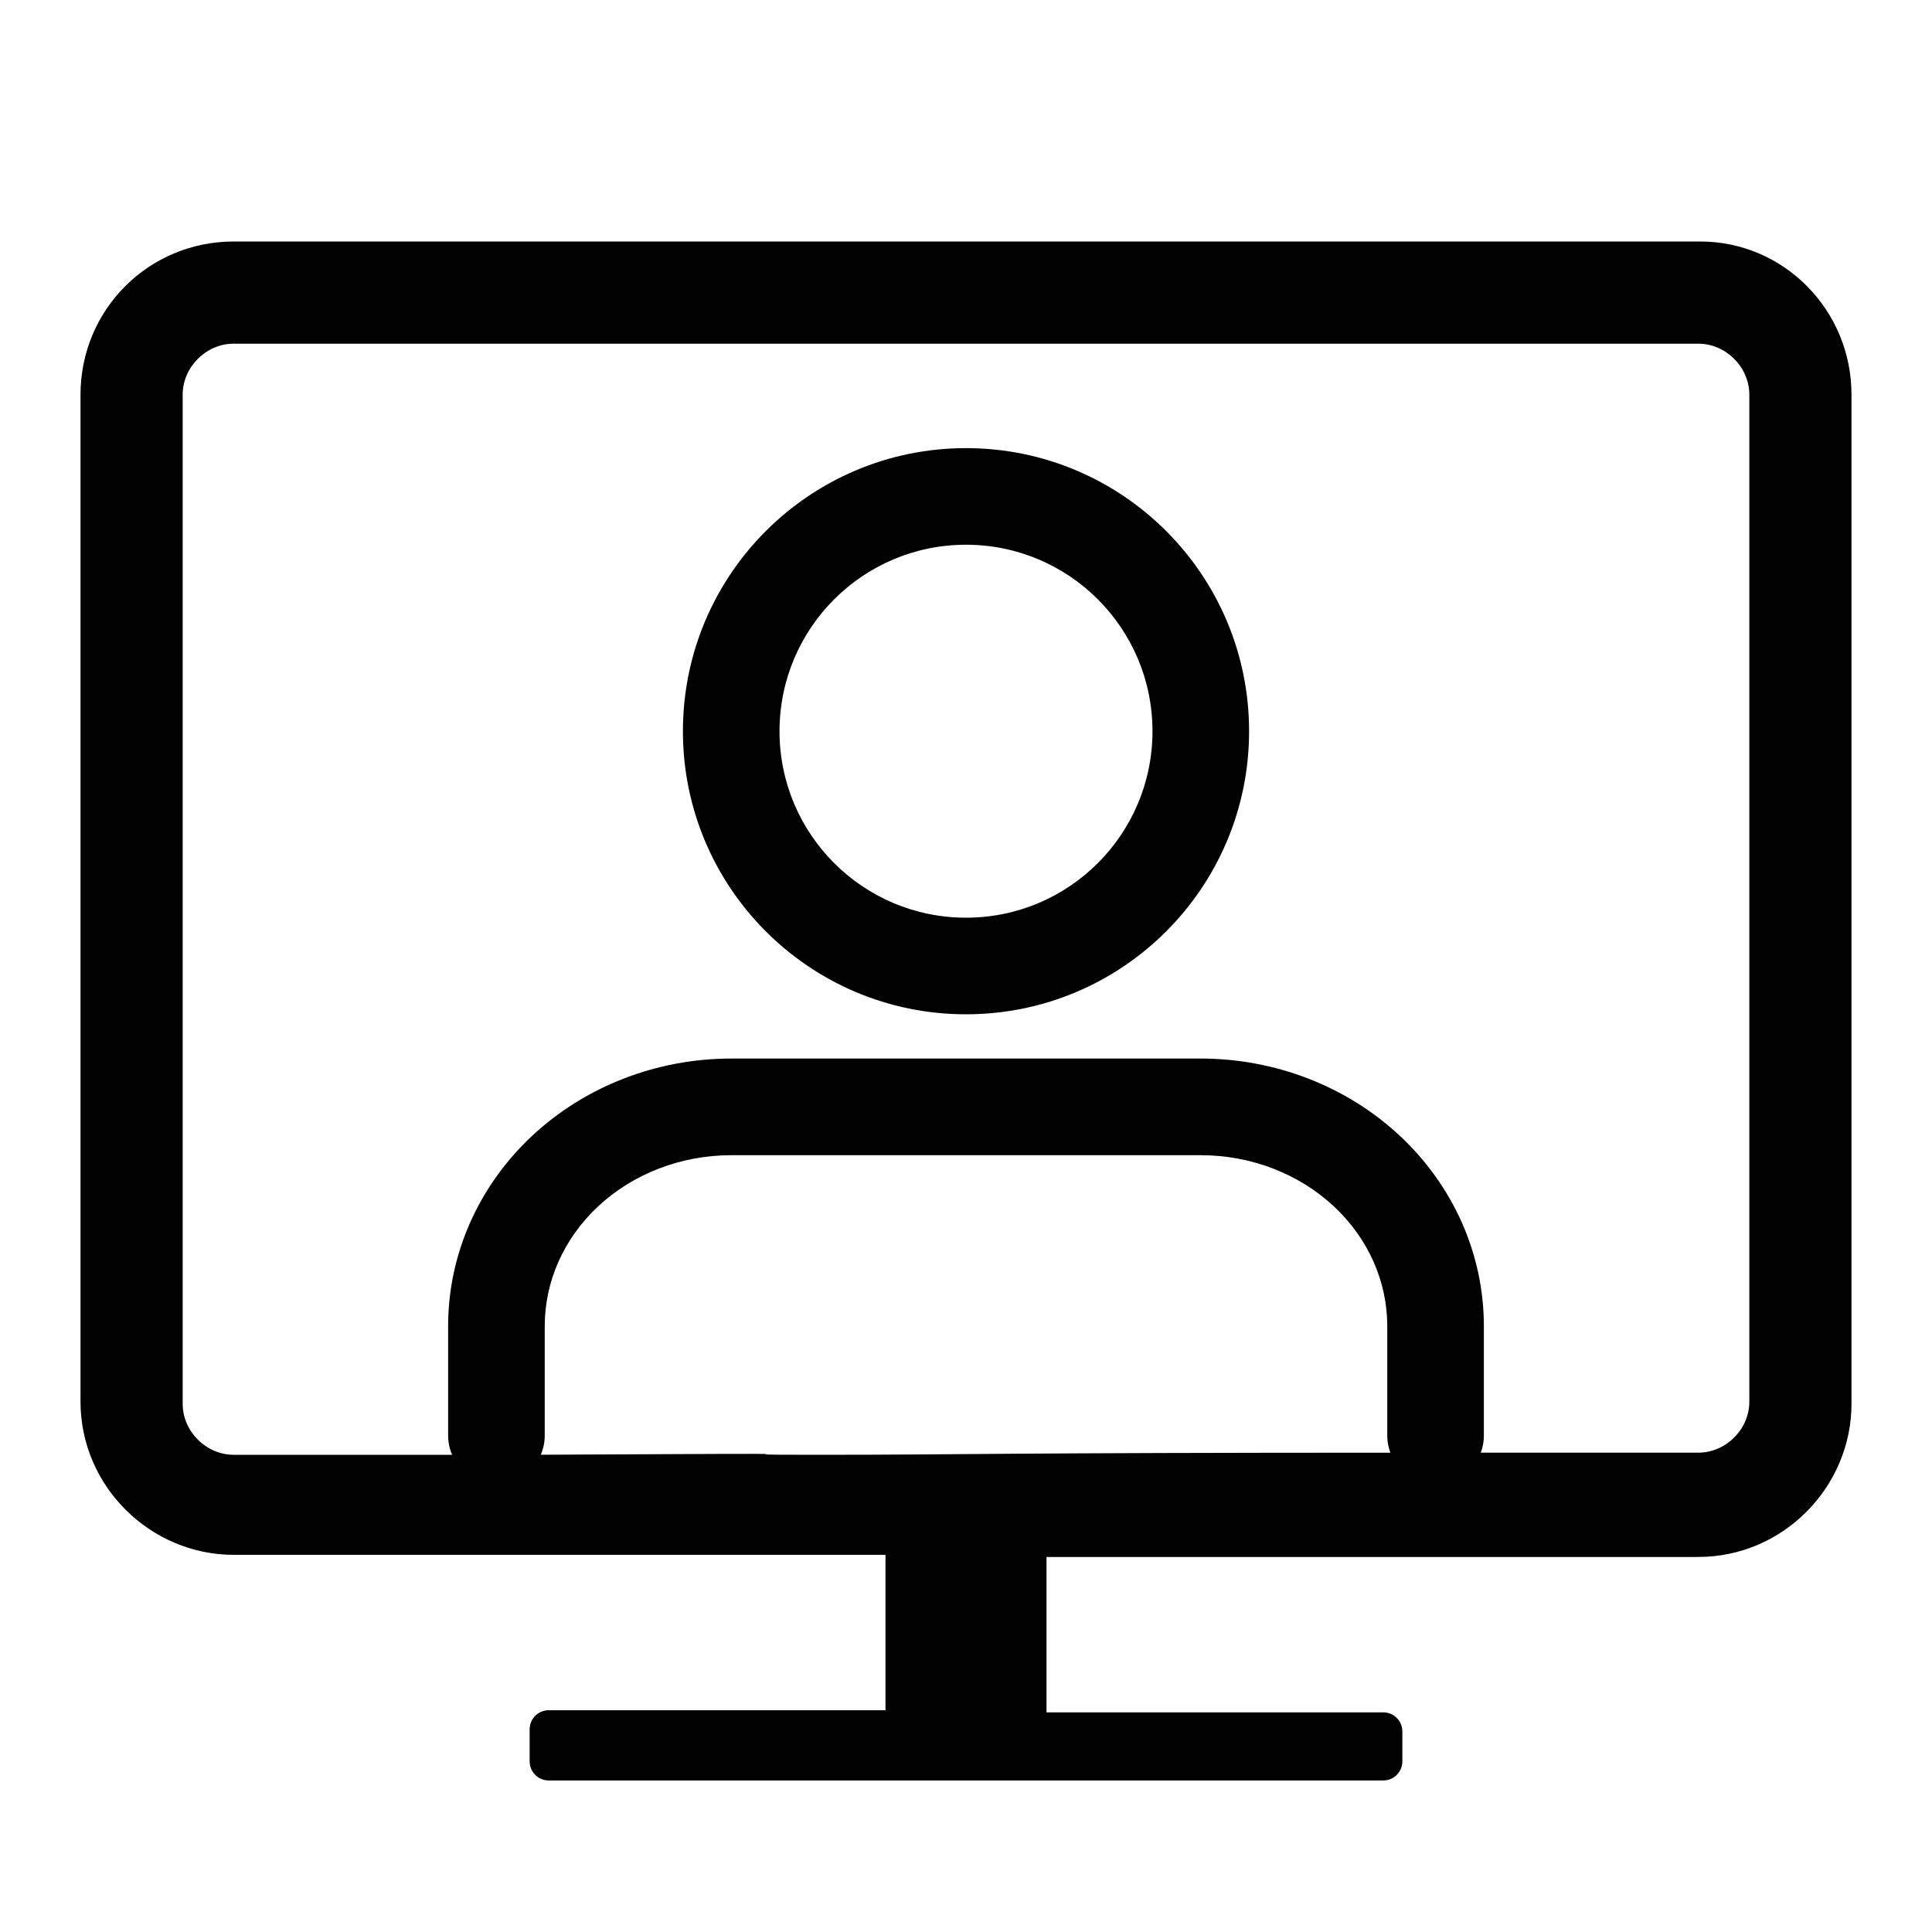 <svg width="42" height="42" viewBox="0 0 42 42" fill="none" xmlns="http://www.w3.org/2000/svg">
<path d="M30.579 31.58H36.918C37.52 31.58 38.029 31.071 38.029 30.469V8.582C38.029 7.98 37.52 7.471 36.918 7.471H5.082C4.48 7.471 3.971 7.98 3.971 8.582V30.515C3.971 31.117 4.48 31.626 5.082 31.626H11.467C20.177 31.58 14.542 31.626 17.78 31.626C21.019 31.626 21.623 31.58 30.579 31.58ZM40.25 8.582V30.516C40.25 32.32 38.769 33.847 36.918 33.847H30.023L22.75 33.847V37.225H30.07C30.301 37.225 30.486 37.41 30.486 37.641V38.289C30.486 38.52 30.301 38.706 30.07 38.706L11.93 38.706C11.699 38.706 11.514 38.521 11.514 38.289V37.595C11.514 37.364 11.699 37.179 11.93 37.179H19.25V33.801H5.082C3.277 33.801 1.75 32.32 1.75 30.469V8.582C1.75 6.731 3.231 5.25 5.082 5.25H36.964C38.769 5.25 40.25 6.731 40.25 8.582Z" fill="#010101"/>
<path fill-rule="evenodd" clip-rule="evenodd" d="M11.57 24.69C12.729 23.609 14.286 23.012 15.896 23.012H26.104C27.714 23.012 29.271 23.609 30.43 24.69C31.591 25.774 32.258 27.26 32.258 28.826V31.208C32.258 31.788 31.788 32.258 31.208 32.258C30.628 32.258 30.158 31.788 30.158 31.208V28.826C30.158 27.866 29.75 26.928 28.997 26.225C28.241 25.52 27.202 25.113 26.104 25.113H15.896C14.798 25.113 13.759 25.52 13.003 26.225C12.25 26.928 11.842 27.866 11.842 28.826V31.208C11.842 31.788 11.372 32.258 10.792 32.258C10.212 32.258 9.742 31.788 9.742 31.208V28.826C9.742 27.26 10.409 25.774 11.57 24.69Z" fill="#010101"/>
<path fill-rule="evenodd" clip-rule="evenodd" d="M21 11.842C18.761 11.842 16.946 13.657 16.946 15.896C16.946 18.135 18.761 19.95 21 19.95C23.239 19.95 25.054 18.135 25.054 15.896C25.054 13.657 23.239 11.842 21 11.842ZM14.846 15.896C14.846 12.497 17.601 9.742 21 9.742C24.399 9.742 27.154 12.497 27.154 15.896C27.154 19.295 24.399 22.05 21 22.05C17.601 22.05 14.846 19.295 14.846 15.896Z" fill="#010101"/>
</svg>
